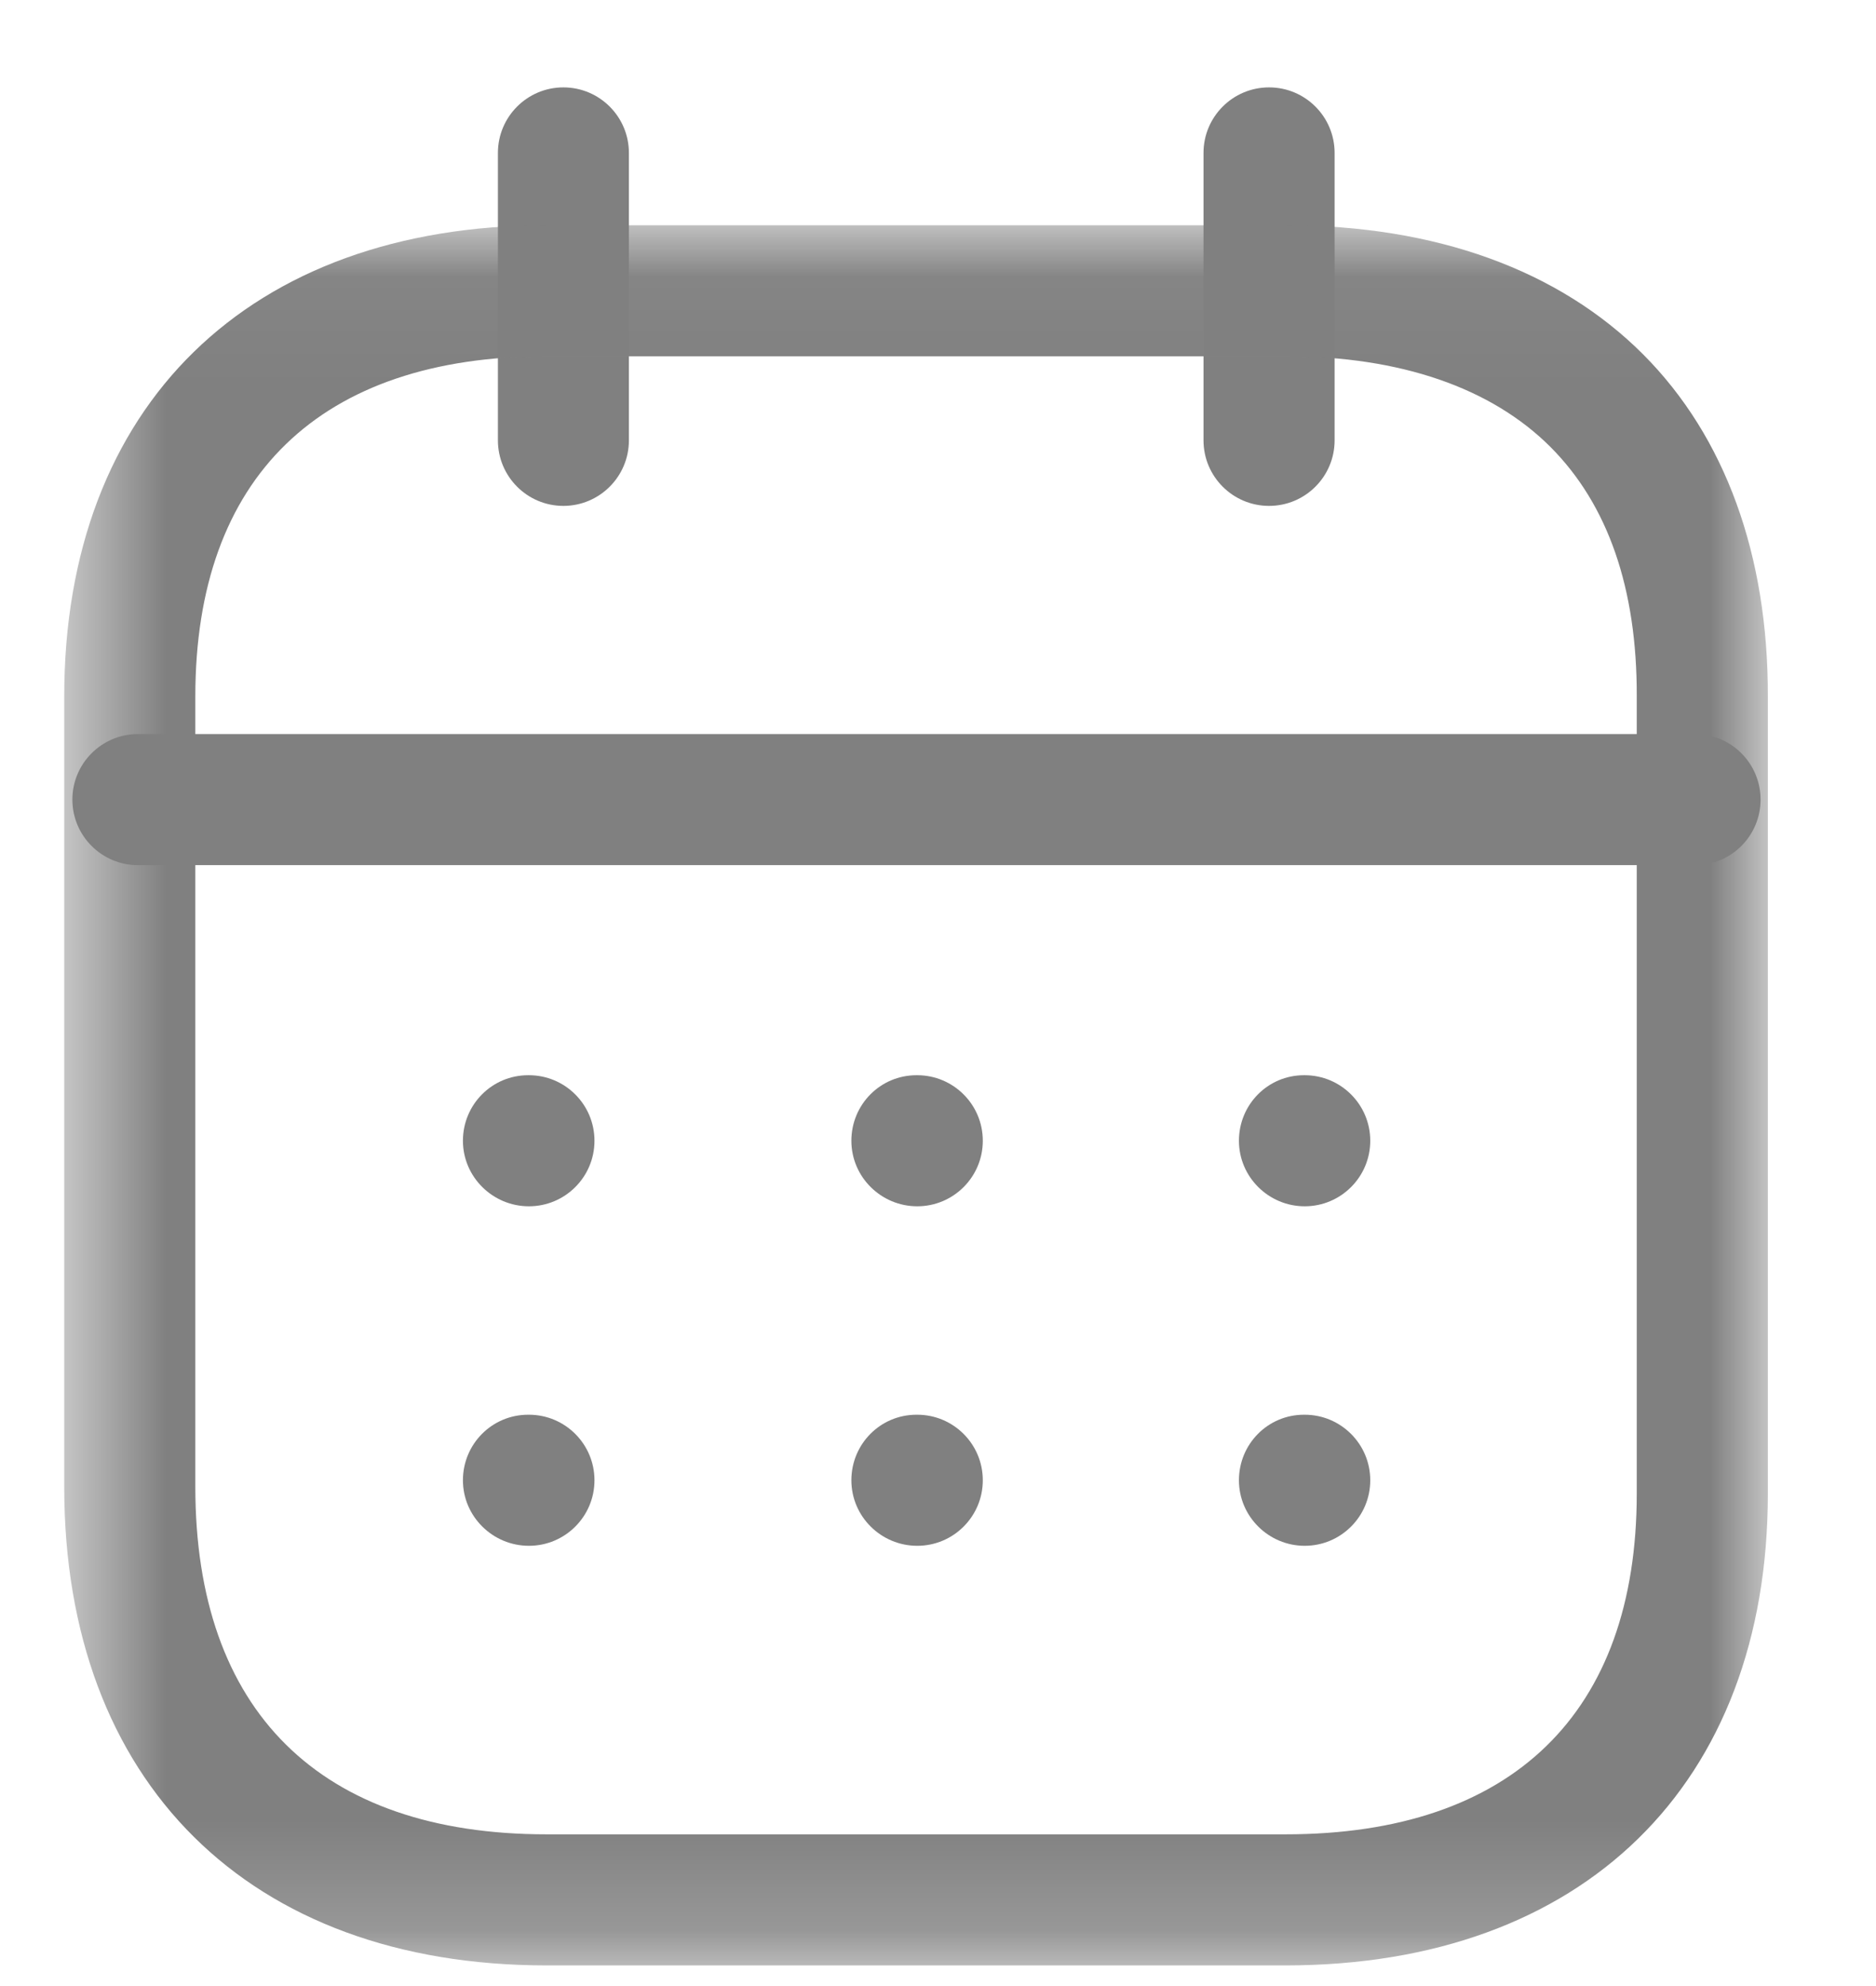 <svg width="17" height="18" viewBox="0 0 17 18" fill="none" xmlns="http://www.w3.org/2000/svg">
<path fill-rule="evenodd" clip-rule="evenodd" d="M15.361 7.841H1.25C0.922 7.841 0.656 7.575 0.656 7.247C0.656 6.919 0.922 6.653 1.25 6.653H15.361C15.688 6.653 15.954 6.919 15.954 7.247C15.954 7.575 15.688 7.841 15.361 7.841" fill="#808080"/>
<path fill-rule="evenodd" clip-rule="evenodd" d="M11.823 10.933C11.496 10.933 11.227 10.667 11.227 10.339C11.227 10.011 11.489 9.745 11.816 9.745H11.823C12.151 9.745 12.417 10.011 12.417 10.339C12.417 10.667 12.151 10.933 11.823 10.933" fill="#808080"/>
<path fill-rule="evenodd" clip-rule="evenodd" d="M8.312 10.933C7.984 10.933 7.715 10.667 7.715 10.339C7.715 10.011 7.977 9.745 8.305 9.745H8.312C8.64 9.745 8.906 10.011 8.906 10.339C8.906 10.667 8.64 10.933 8.312 10.933" fill="#808080"/>
<path fill-rule="evenodd" clip-rule="evenodd" d="M4.793 10.933C4.465 10.933 4.195 10.667 4.195 10.339C4.195 10.011 4.458 9.745 4.786 9.745H4.793C5.121 9.745 5.387 10.011 5.387 10.339C5.387 10.667 5.121 10.933 4.793 10.933" fill="#808080"/>
<path fill-rule="evenodd" clip-rule="evenodd" d="M11.823 14.01C11.496 14.01 11.227 13.744 11.227 13.416C11.227 13.088 11.489 12.822 11.816 12.822H11.823C12.151 12.822 12.417 13.088 12.417 13.416C12.417 13.744 12.151 14.01 11.823 14.01" fill="#808080"/>
<path fill-rule="evenodd" clip-rule="evenodd" d="M8.312 14.01C7.984 14.01 7.715 13.744 7.715 13.416C7.715 13.088 7.977 12.822 8.305 12.822H8.312C8.64 12.822 8.906 13.088 8.906 13.416C8.906 13.744 8.64 14.01 8.312 14.01" fill="#808080"/>
<path fill-rule="evenodd" clip-rule="evenodd" d="M4.793 14.01C4.465 14.01 4.195 13.744 4.195 13.416C4.195 13.088 4.458 12.822 4.786 12.822H4.793C5.121 12.822 5.387 13.088 5.387 13.416C5.387 13.744 5.121 14.01 4.793 14.01" fill="#808080"/>
<path fill-rule="evenodd" clip-rule="evenodd" d="M11.5 4.585C11.172 4.585 10.906 4.319 10.906 3.991V1.386C10.906 1.058 11.172 0.792 11.5 0.792C11.828 0.792 12.094 1.058 12.094 1.386V3.991C12.094 4.319 11.828 4.585 11.5 4.585" fill="#808080"/>
<path fill-rule="evenodd" clip-rule="evenodd" d="M5.105 4.585C4.778 4.585 4.512 4.319 4.512 3.991V1.386C4.512 1.058 4.778 0.792 5.105 0.792C5.433 0.792 5.699 1.058 5.699 1.386V3.991C5.699 4.319 5.433 4.585 5.105 4.585" fill="#808080"/>
<mask id="mask0_867_91107" style="mask-type:luminance" maskUnits="userSpaceOnUse" x="0" y="2" width="17" height="16">
<path fill-rule="evenodd" clip-rule="evenodd" d="M0.582 2.042H16.02V17.813H0.582V2.042Z" fill="white"/>
</mask>
<g mask="url(#mask0_867_91107)">
<path fill-rule="evenodd" clip-rule="evenodd" d="M4.953 3.229C2.9 3.229 1.77 4.324 1.77 6.312V13.476C1.77 15.507 2.9 16.625 4.953 16.625H11.649C13.701 16.625 14.832 15.528 14.832 13.536V6.312C14.835 5.335 14.572 4.575 14.051 4.052C13.514 3.514 12.687 3.229 11.656 3.229H4.953ZM11.649 17.813H4.953C2.257 17.813 0.582 16.151 0.582 13.476V6.312C0.582 3.678 2.257 2.042 4.953 2.042H11.656C13.009 2.042 14.127 2.447 14.891 3.213C15.633 3.958 16.023 5.029 16.02 6.314V13.536C16.02 16.174 14.344 17.813 11.649 17.813V17.813Z" fill="#808080"/>
</g>
</svg>

